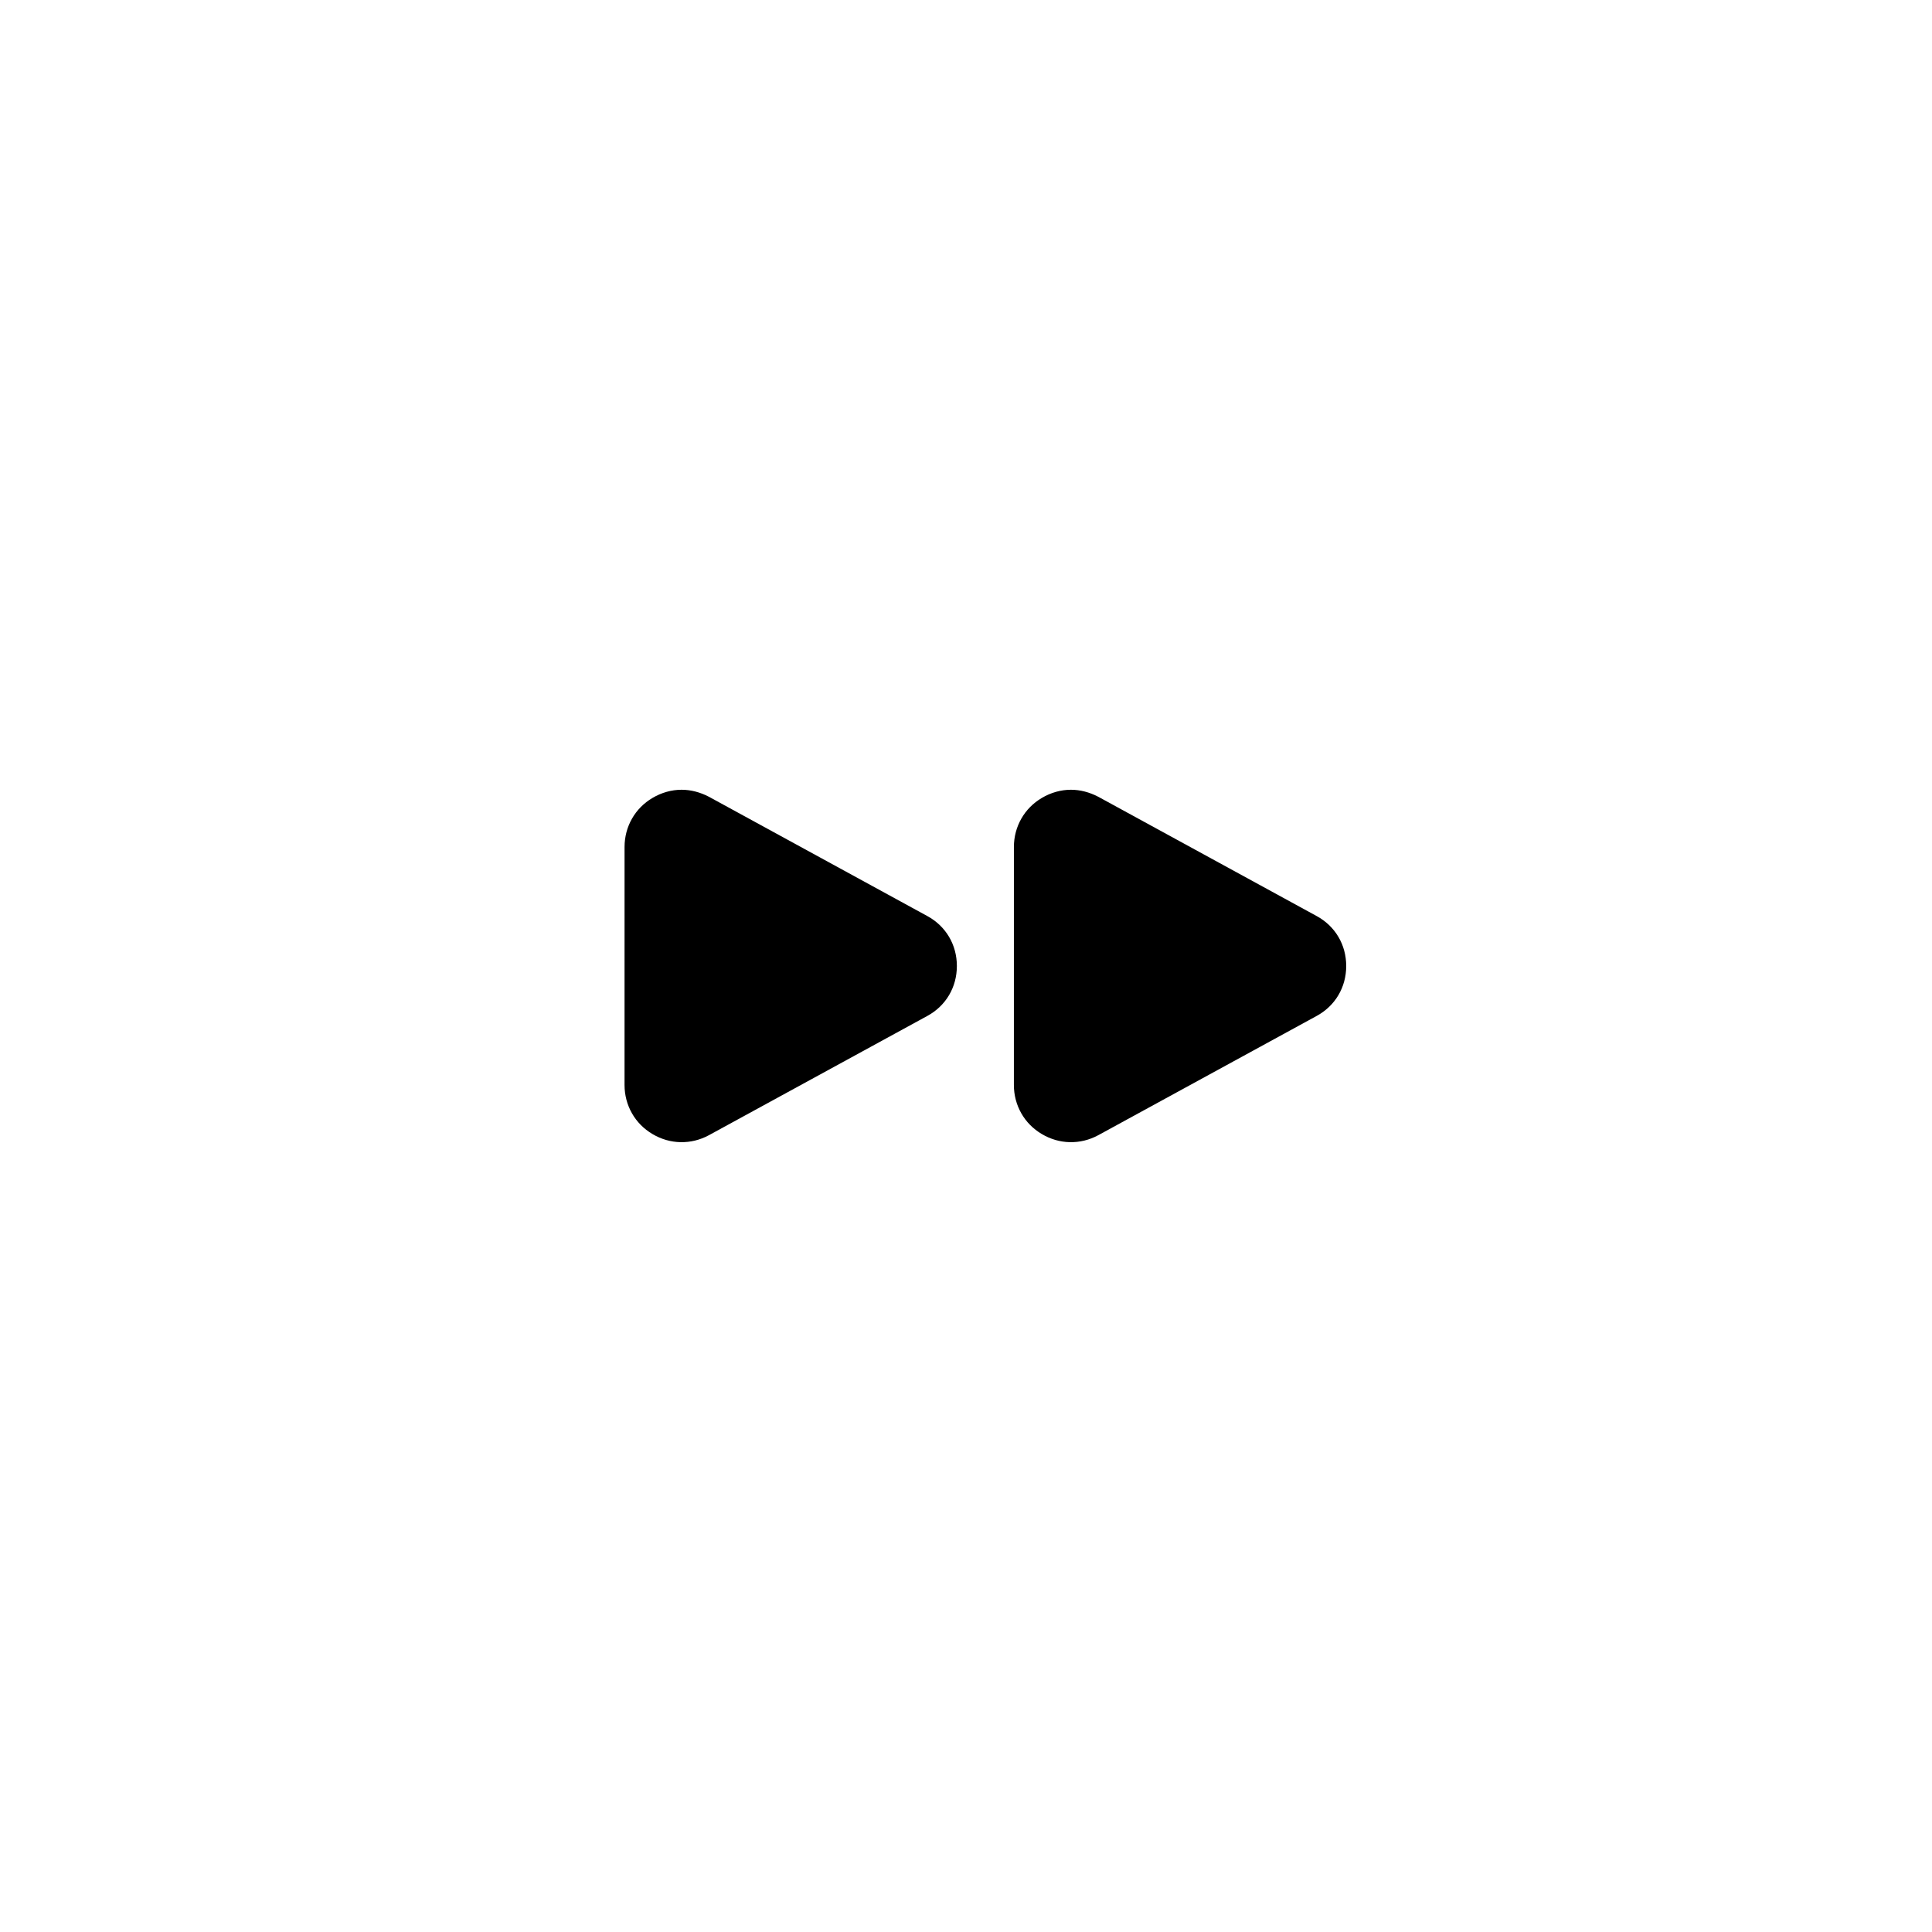 <?xml version="1.0" encoding="UTF-8"?>
<!-- Uploaded to: ICON Repo, www.iconrepo.com, Generator: ICON Repo Mixer Tools -->
<svg fill="#000000" width="800px" height="800px" version="1.1" viewBox="144 144 512 512" xmlns="http://www.w3.org/2000/svg">
 <g>
  <path d="m397.58 400c0 5.644-2.922 10.578-7.859 13.25l-57.84 31.586c-4.734 2.57-10.328 2.469-14.965-0.301-4.637-2.719-7.406-7.609-7.406-13l0.004-63.074c0-5.391 2.769-10.277 7.406-13 2.367-1.41 5.039-2.168 7.707-2.168 2.469 0 4.938 0.656 7.254 1.863l57.836 31.59c4.938 2.672 7.863 7.609 7.863 13.254z"/>
  <path d="m500.76 400c0 5.644-2.922 10.578-7.859 13.25l-57.84 31.586c-4.734 2.57-10.328 2.469-14.965-0.301-4.637-2.719-7.406-7.609-7.406-13l0.004-63.074c0-5.391 2.769-10.277 7.406-13 2.367-1.41 5.039-2.168 7.707-2.168 2.469 0 4.938 0.656 7.254 1.863l57.836 31.59c4.941 2.672 7.863 7.609 7.863 13.254z"/>
 </g>
</svg>